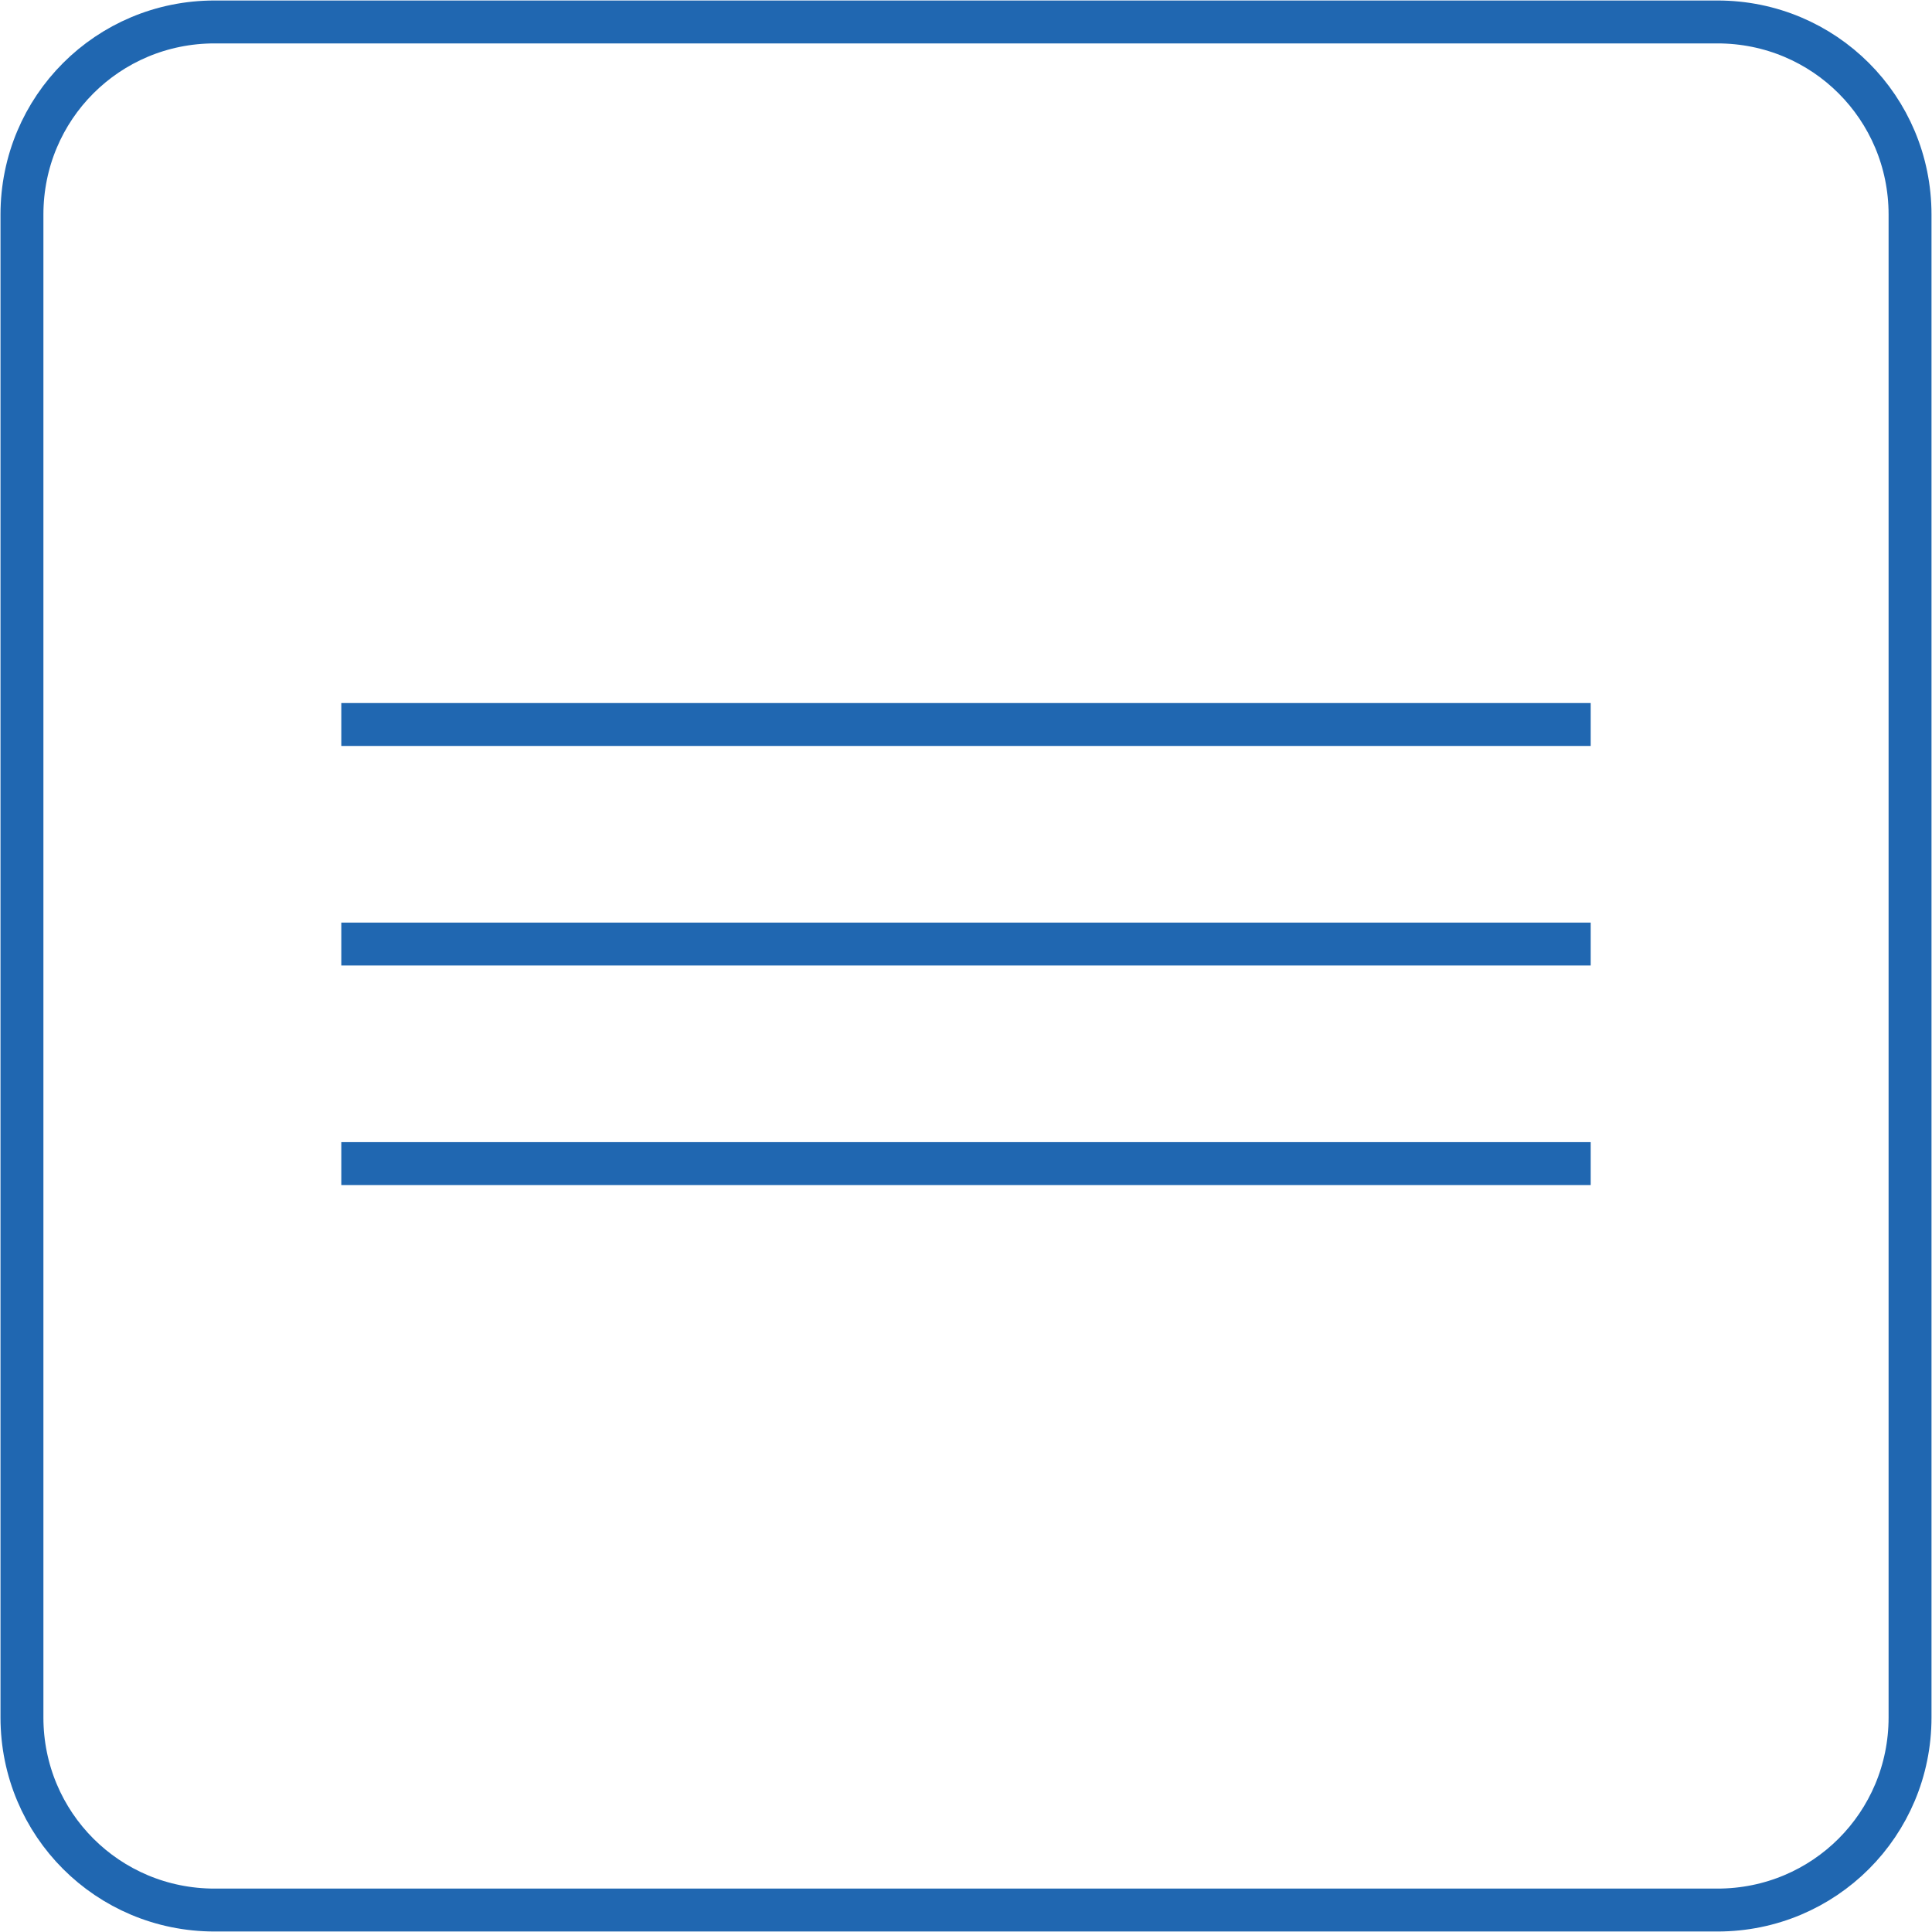 <?xml version="1.0" encoding="UTF-8"?> <svg xmlns="http://www.w3.org/2000/svg" xmlns:xlink="http://www.w3.org/1999/xlink" xmlns:xodm="http://www.corel.com/coreldraw/odm/2003" xml:space="preserve" width="141px" height="141px" version="1.1" style="shape-rendering:geometricPrecision; text-rendering:geometricPrecision; image-rendering:optimizeQuality; fill-rule:evenodd; clip-rule:evenodd" viewBox="0 0 19.36 19.36"> <defs> <style type="text/css"> .str0 {stroke:#2067B1;stroke-width:0.43;stroke-miterlimit:22.926} .fil0 {fill:none} </style> </defs> <g id="Слой_x0020_1">  <g id="Group_13_2.svg"> <path class="fil0 str0" d="M2.15 0.22l15.06 0c1.07,0 1.93,0.86 1.93,1.93l0 15.06c0,1.07 -0.86,1.93 -1.93,1.93l-15.06 0c-1.07,0 -1.93,-0.86 -1.93,-1.93l0 -15.06c0,-1.07 0.86,-1.93 1.93,-1.93z"></path> <line class="fil0 str0" x1="3.42" y1="7.26" x2="15.94" y2="7.26"></line> <line class="fil0 str0" x1="3.42" y1="9.46" x2="15.94" y2="9.46"></line> <line class="fil0 str0" x1="3.42" y1="11.66" x2="15.94" y2="11.66"></line> </g> </g> </svg> 